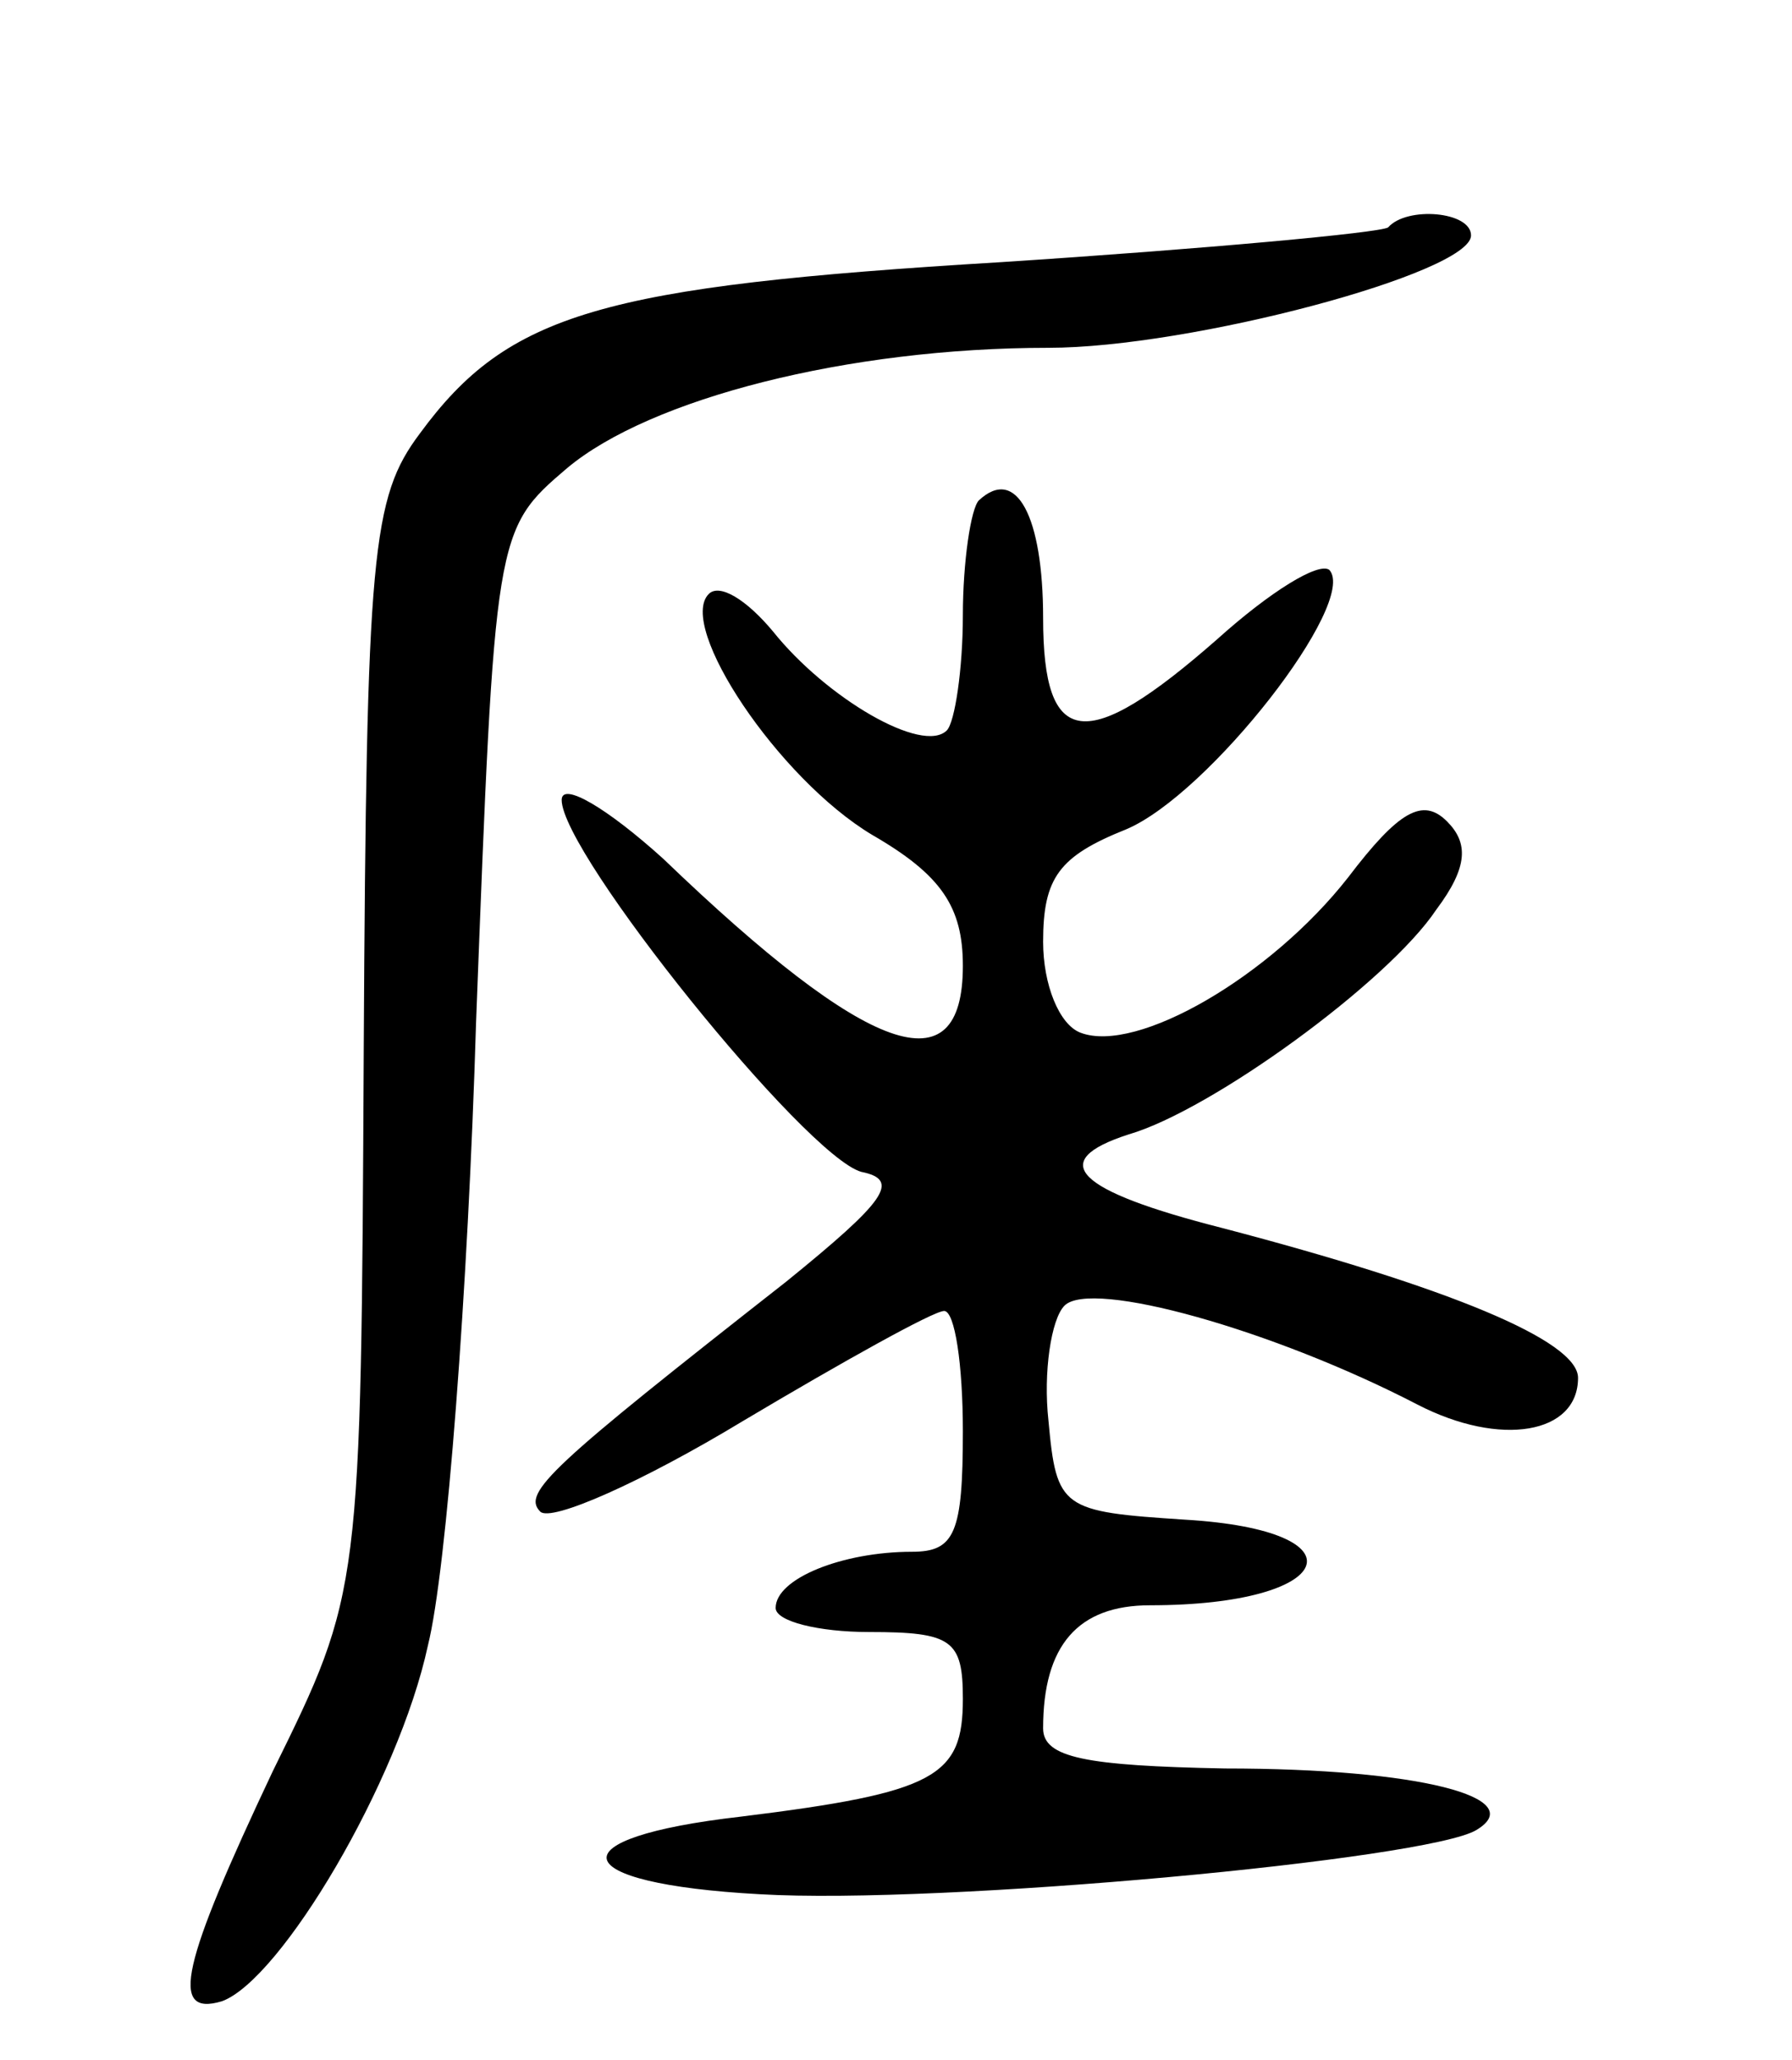 <svg version="1.0" xmlns="http://www.w3.org/2000/svg" width="67" height="77" viewBox="0 0 67 77" ><g transform="translate(0,77) scale(0.1,-0.1)" ><path d="M519 685 c-3 -2 -68 -8 -145 -13 -149 -9 -184 -19 -217 -64 -18 -24 -20 -44 -21 -230 -1 -203 -1 -203 -34 -270 -34 -72 -39 -92 -19 -86 22 8 66 82 77 133 7 28 15 133 18 233 7 183 7 184 34 207 31 26 105 45 180 45 53 0 158 28 158 42 0 9 -24 11 -31 3z"/><path d="M366 583 c-3 -3 -6 -23 -6 -43 0 -20 -3 -40 -6 -43 -9 -9 -45 12 -65 37 -10 12 -20 18 -24 14 -12 -12 26 -69 61 -90 26 -15 34 -27 34 -49 0 -46 -35 -34 -112 40 -21 19 -38 29 -38 22 0 -20 91 -133 112 -139 15 -3 9 -11 -28 -41 -88 -69 -99 -79 -92 -86 4 -4 38 11 76 34 37 22 71 41 75 41 4 0 7 -20 7 -45 0 -38 -3 -45 -19 -45 -26 0 -51 -10 -51 -21 0 -5 16 -9 35 -9 31 0 35 -3 35 -25 0 -29 -10 -35 -83 -44 -70 -8 -66 -25 7 -29 68 -4 250 13 268 24 20 12 -21 23 -94 23 -52 1 -68 4 -68 15 0 31 13 46 40 46 70 0 81 28 13 32 -46 3 -48 4 -51 37 -2 18 1 38 6 43 10 10 78 -9 132 -37 31 -16 60 -11 60 10 0 14 -49 34 -133 56 -55 14 -66 25 -35 35 31 9 97 57 115 84 12 16 12 25 4 33 -9 9 -18 4 -37 -21 -29 -37 -79 -66 -100 -58 -8 3 -14 18 -14 34 0 24 6 32 31 42 31 13 87 85 76 97 -4 3 -22 -8 -42 -26 -49 -43 -65 -41 -65 8 0 38 -10 57 -24 44z"/></g></svg> 
